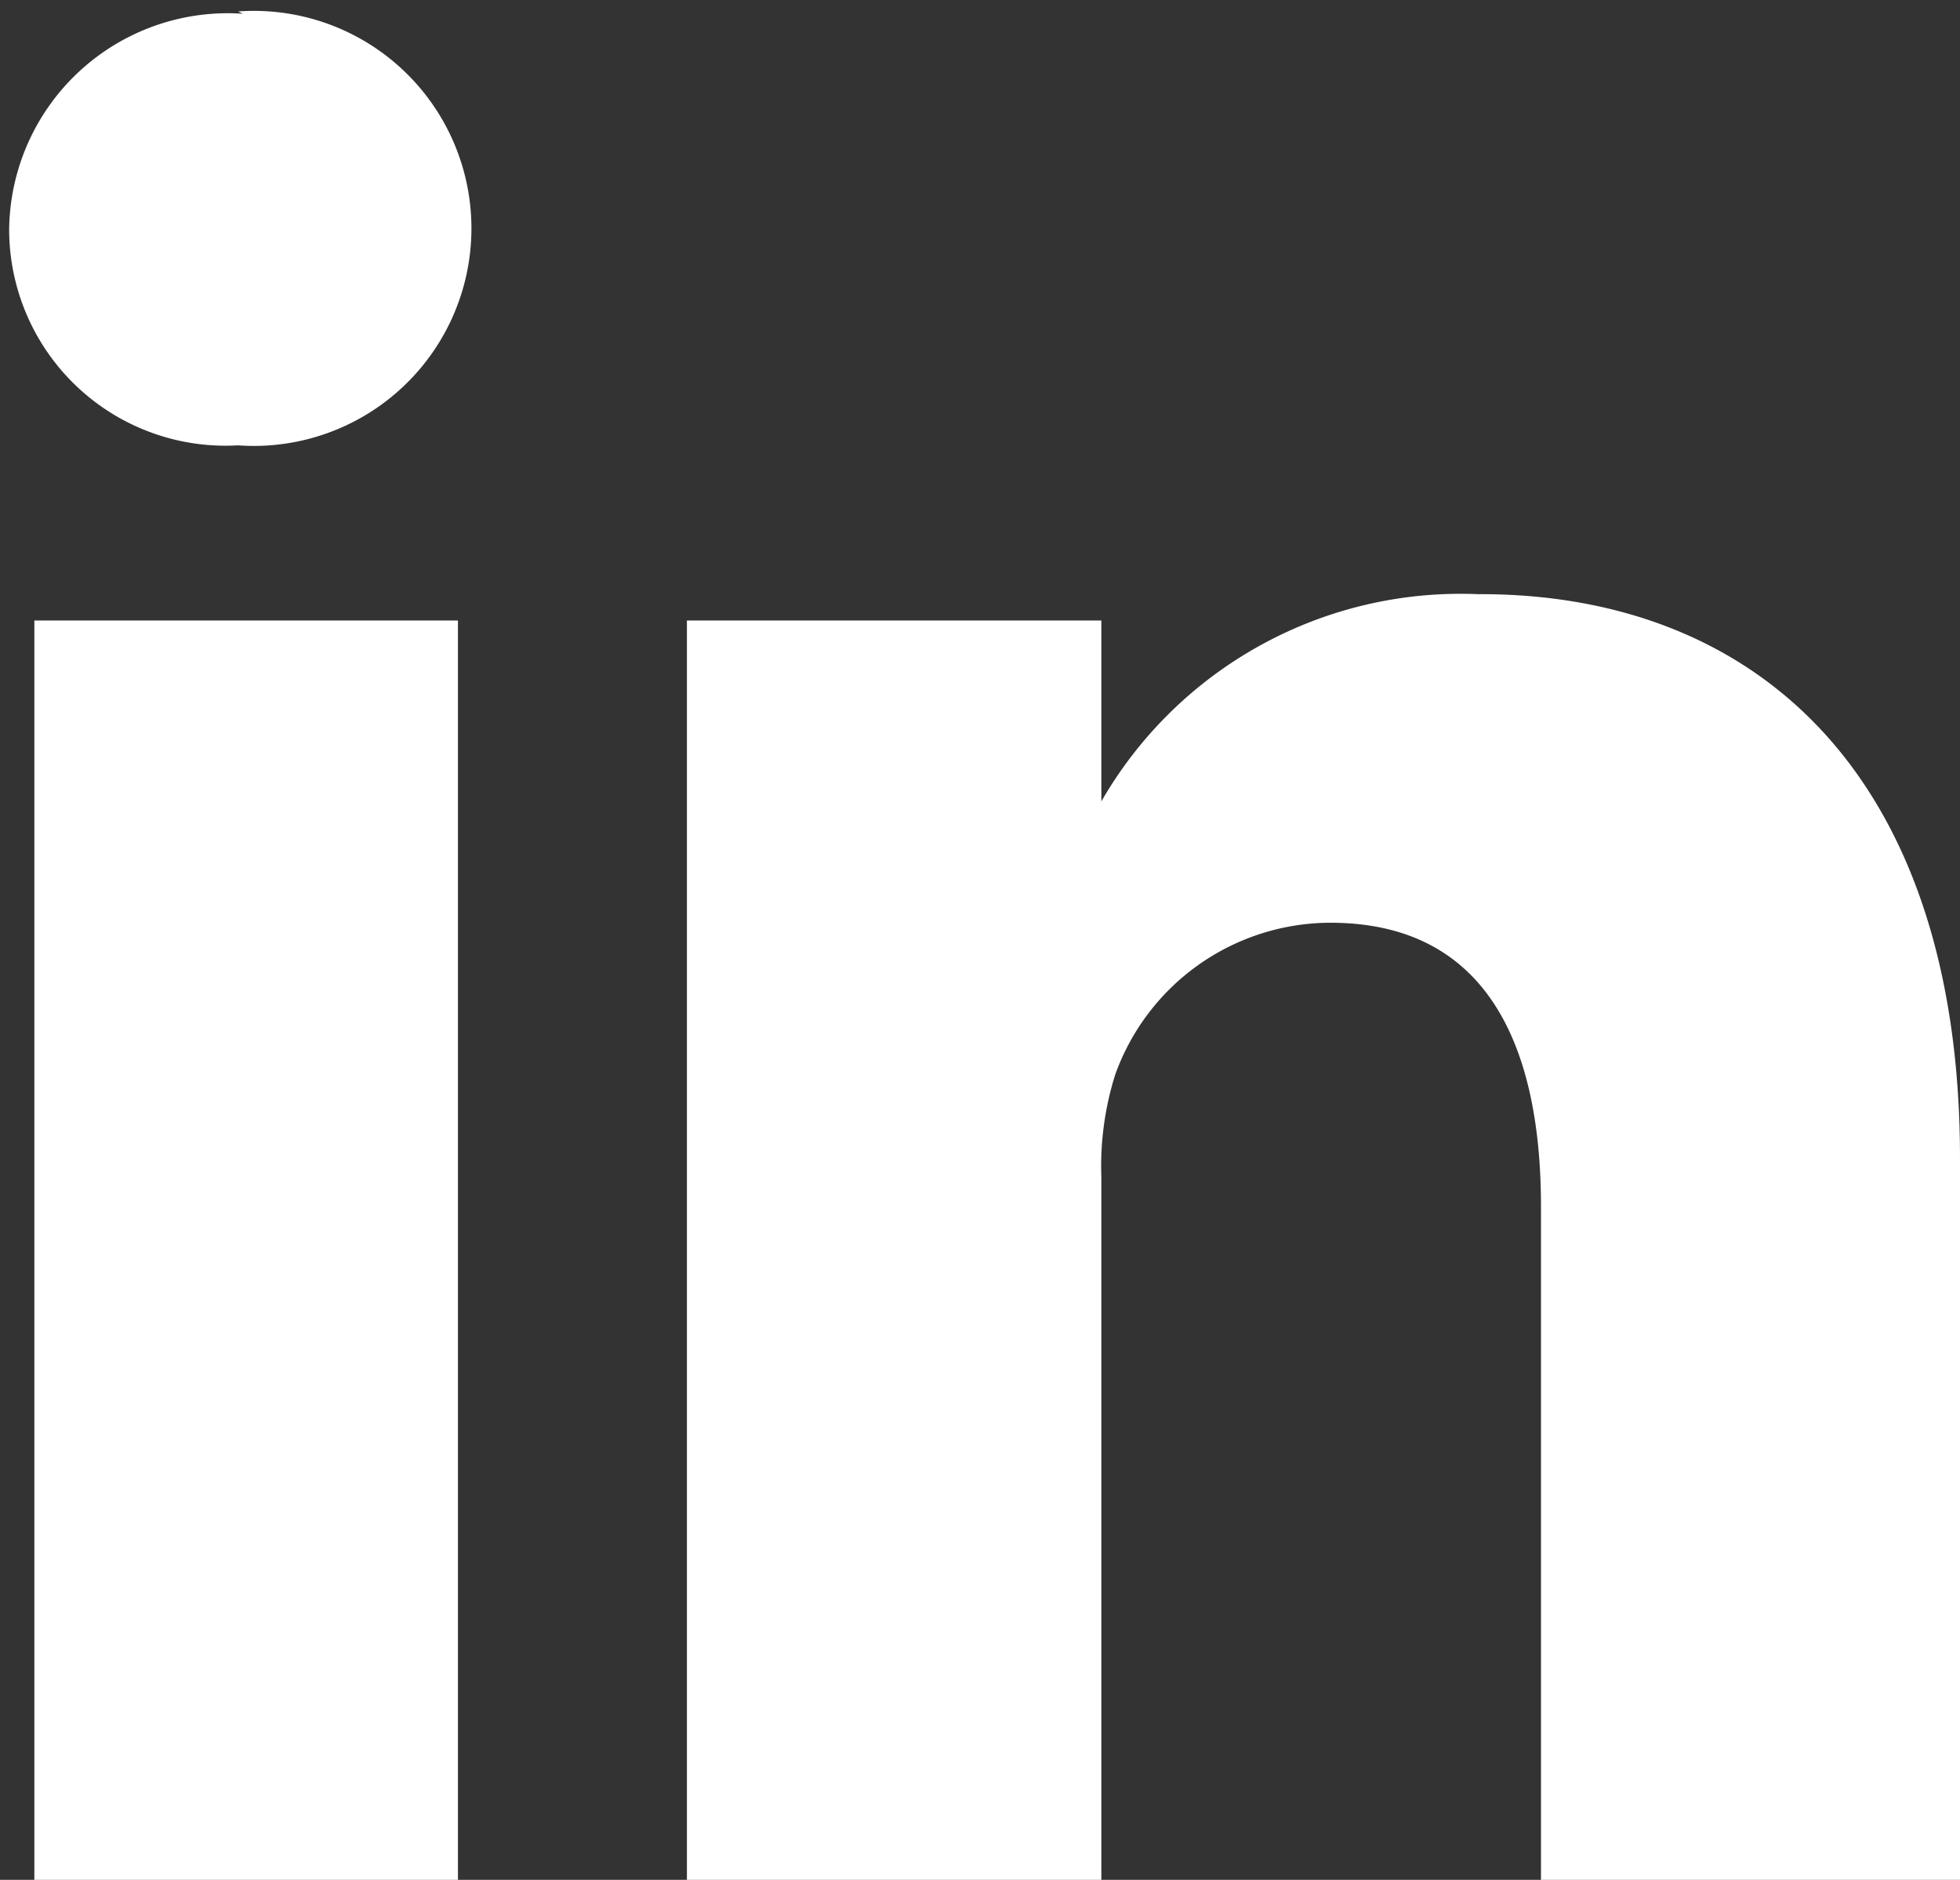 <svg width="17.12px" height="16.42px" id="Layer_1" data-name="Layer 1" xmlns="http://www.w3.org/2000/svg" viewBox="0 0 17.12 16.42"><rect x="0" y="0" width="17.12" height="16.42" fill="#333333" stroke="none"/><defs><style>.cls-1{fill:#fff;}</style></defs><path id="LinkedIn" class="cls-1" d="M17.12,10.12v6.3H13.46V10.54c0-1.48-.52-2.48-1.84-2.48A2,2,0,0,0,9.74,9.39a2.66,2.66,0,0,0-.12.89v6.14H6s0-10,0-11H9.62V7a.05.05,0,0,0,0,0h0V7a3.62,3.62,0,0,1,3.29-1.81C15.31,5.18,17.12,6.74,17.12,10.12Zm-15-10A1.91,1.91,0,0,0,.08,2a1.89,1.89,0,0,0,2,1.89h0a1.9,1.9,0,1,0,0-3.79ZM.3,16.42H4v-11H.3Z"/></svg>
